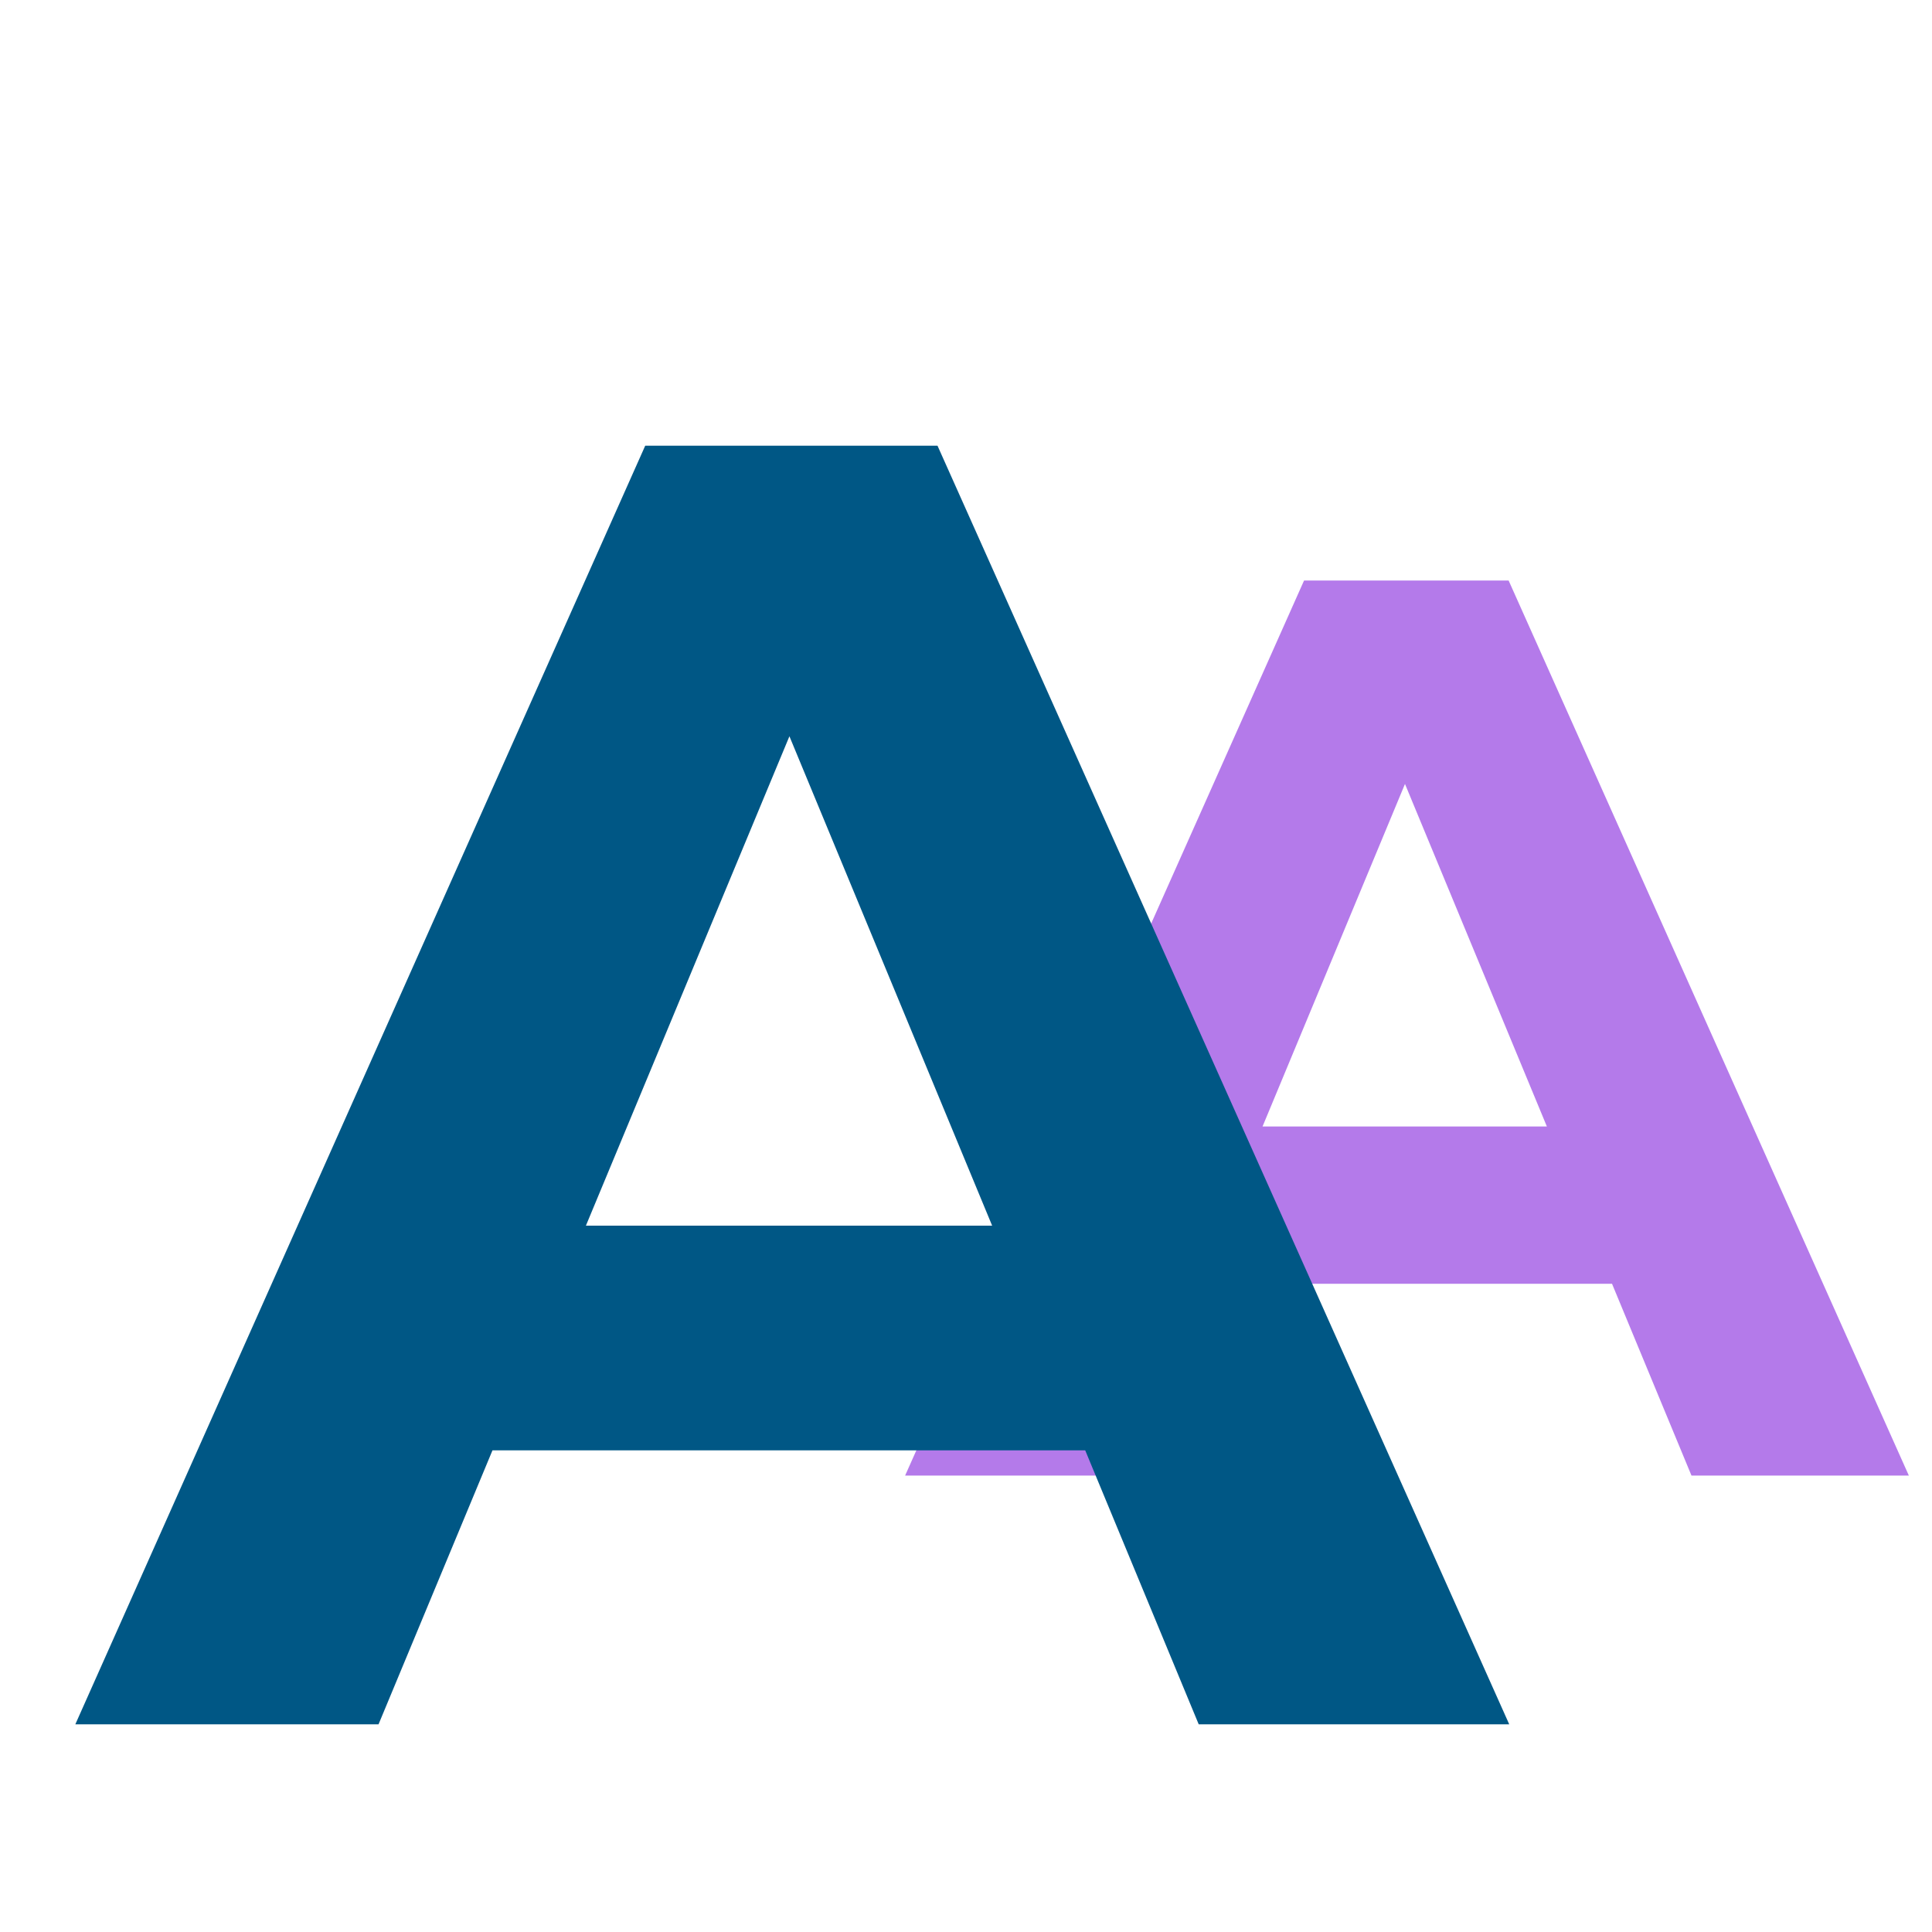 <svg xmlns="http://www.w3.org/2000/svg" width="400" height="400" viewBox="0 0 400 400" fill="none"><g clip-path="url(#clip0_5376_35023)"><path d="M187.395 305.502L269.99 120.193H312.346L395.206 305.502H350.202L282.432 141.901H299.374L231.34 305.502H187.395ZM228.692 265.793L240.076 233.232H335.377L347.025 265.793H228.692Z" fill="#B47AEA"></path><path d="M15.596 357L133.589 92.273H194.098L312.469 357H248.178L151.364 123.284H175.567L78.374 357H15.596ZM74.593 300.273L90.855 253.756H227L243.64 300.273H74.593Z" fill="#005785"></path></g><defs><clipPath id="clip0_5376_35023"><rect width="400" height="400" fill="white"></rect></clipPath></defs></svg>